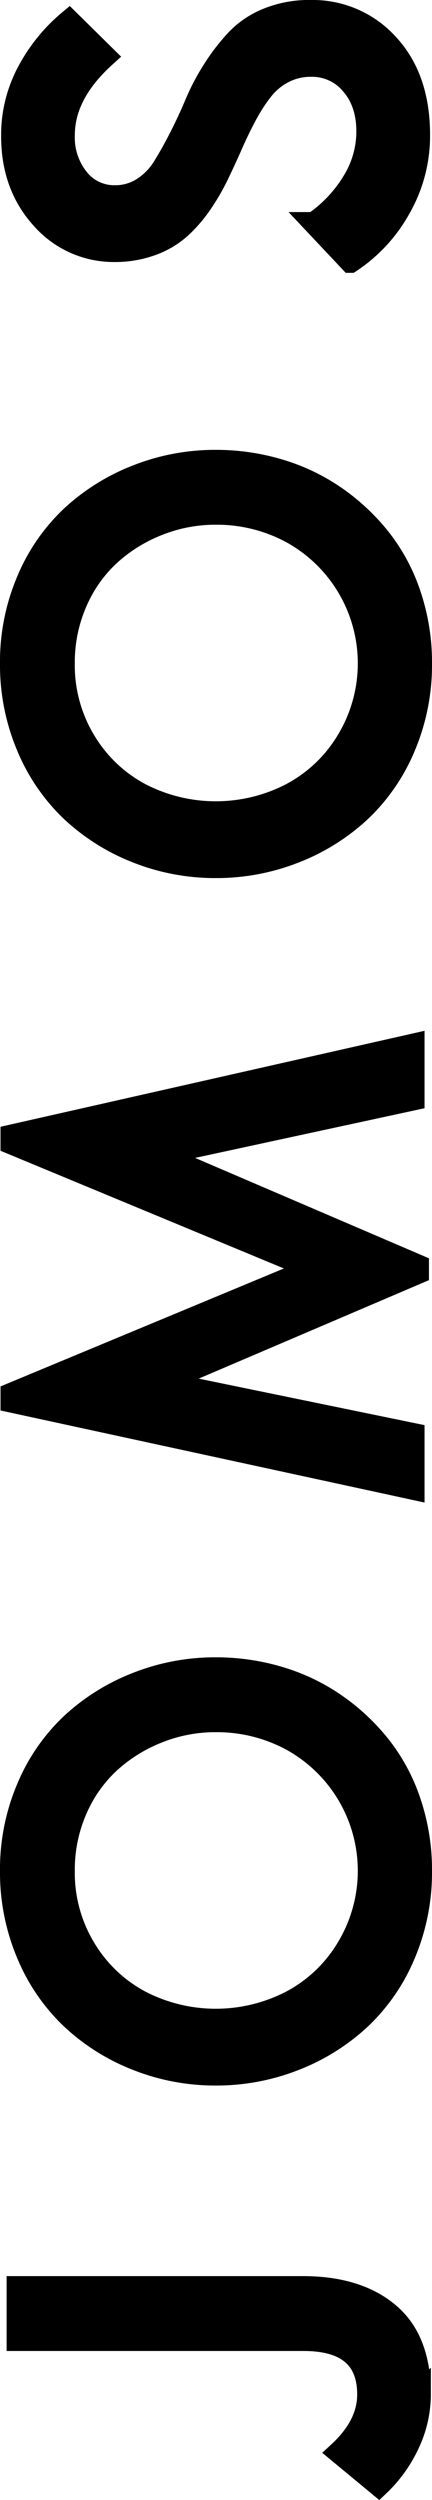 <svg xmlns="http://www.w3.org/2000/svg" width="99.263" height="573.953" viewBox="0 0 99.263 573.953"><g transform="translate(-397.951 -2413.671)"><path d="M1.714,293.989l7.617-9.2q6.221,6.733,13.267,6.733,12.5,0,12.5-14.8v-65.75H47.29v65.571q0,12.5-6.062,19.709t-18.5,7.2A26.629,26.629,0,0,1,11.3,300.871,31.407,31.407,0,0,1,1.714,293.989Zm94.326-37.47a48.749,48.749,0,0,1,3.367-17.976,47.025,47.025,0,0,1,9.369-15.023,43.441,43.441,0,0,1,14.863-10.258,48.112,48.112,0,0,1,19.215-3.811,47.588,47.588,0,0,1,19.073,3.811A42.928,42.928,0,0,1,176.7,223.521a47.345,47.345,0,0,1,9.3,15.023,48.927,48.927,0,0,1,3.353,17.976,50.67,50.67,0,0,1-2.119,14.621,45.246,45.246,0,0,1-6.2,12.94,47.962,47.962,0,0,1-9.647,10.276,42.325,42.325,0,0,1-12.937,6.883,48.673,48.673,0,0,1-15.594,2.474,48.166,48.166,0,0,1-19.215-3.806,43.228,43.228,0,0,1-14.863-10.276,47.245,47.245,0,0,1-9.369-15.065A49.041,49.041,0,0,1,96.04,256.519Zm16.817-17.25a37.7,37.7,0,0,0,0,34.531,32.942,32.942,0,0,0,12.113,12.834A34.25,34.25,0,0,0,172.914,273.8a36.06,36.06,0,0,0,4.249-17.281,35.487,35.487,0,0,0-2.537-13.279,36.079,36.079,0,0,0-6.944-11.151,31.886,31.886,0,0,0-10.876-7.624,34.453,34.453,0,0,0-13.952-2.827,33.524,33.524,0,0,0-17.884,4.86A32.78,32.78,0,0,0,112.857,239.269ZM230.483,302l20.047-92.422h1.845L281.124,278.7l28.684-69.126h1.845L332.554,302H319.922l-12.633-58.4-25.484,59.414h-1.716l-25.1-58.729L243.115,302Zm142.759-45.481a48.749,48.749,0,0,1,3.367-17.976,47.024,47.024,0,0,1,9.369-15.023,43.441,43.441,0,0,1,14.863-10.258,48.112,48.112,0,0,1,19.215-3.811,47.588,47.588,0,0,1,19.073,3.811A42.929,42.929,0,0,1,453.9,223.521a47.344,47.344,0,0,1,9.3,15.023,48.927,48.927,0,0,1,3.353,17.976,50.67,50.67,0,0,1-2.119,14.621,45.246,45.246,0,0,1-6.2,12.94,47.962,47.962,0,0,1-9.647,10.276,42.326,42.326,0,0,1-12.937,6.883,48.673,48.673,0,0,1-15.594,2.474,48.166,48.166,0,0,1-19.215-3.806,43.228,43.228,0,0,1-14.863-10.276,47.244,47.244,0,0,1-9.369-15.065A49.041,49.041,0,0,1,373.242,256.519Zm16.817-17.25a37.7,37.7,0,0,0,0,34.531,32.942,32.942,0,0,0,12.113,12.834A34.25,34.25,0,0,0,450.116,273.8a36.06,36.06,0,0,0,4.249-17.281,35.486,35.486,0,0,0-2.537-13.279,36.079,36.079,0,0,0-6.944-11.151,31.886,31.886,0,0,0-10.876-7.624,34.453,34.453,0,0,0-13.952-2.827,33.524,33.524,0,0,0-17.884,4.86A32.78,32.78,0,0,0,390.06,239.269Zm122.133,48.2,8.95-8.427a31,31,0,0,0,9.458,8.965,21.96,21.96,0,0,0,11.489,3.327q6.728,0,10.918-3.675a11.716,11.716,0,0,0,4.189-9.187,13.5,13.5,0,0,0-1.46-6.3,14.794,14.794,0,0,0-3.9-4.784,37.864,37.864,0,0,0-5.649-3.707q-3.206-1.743-6.729-3.295t-7.046-3.236a50.418,50.418,0,0,1-6.729-3.877,32.454,32.454,0,0,1-5.649-4.862,19.946,19.946,0,0,1-3.9-6.578,24.626,24.626,0,0,1-1.46-8.674,21.977,21.977,0,0,1,7.617-16.715q7.49-6.736,18.789-6.736a30.763,30.763,0,0,1,14.942,3.717,39.062,39.062,0,0,1,11.558,9.421l-8.186,8.3q-8.585-9.5-18.06-9.5a15.1,15.1,0,0,0-10.093,3.327,10.527,10.527,0,0,0-3.936,8.395,11.586,11.586,0,0,0,1.809,6.337,15.035,15.035,0,0,0,4.792,4.721q2.983,1.869,6.824,3.833t7.839,3.643a51.341,51.341,0,0,1,7.85,4.15,46.572,46.572,0,0,1,6.868,5.323,20.381,20.381,0,0,1,4.814,7.287,25.426,25.426,0,0,1,1.733,9.567v.381A23.293,23.293,0,0,1,562,296.23q-7.7,7.039-20.673,7.039a33.473,33.473,0,0,1-16.79-4.41A35.223,35.223,0,0,1,512.192,287.471Z" transform="translate(191 2986) rotate(-90)" stroke="#000" stroke-width="5"></path></g></svg>